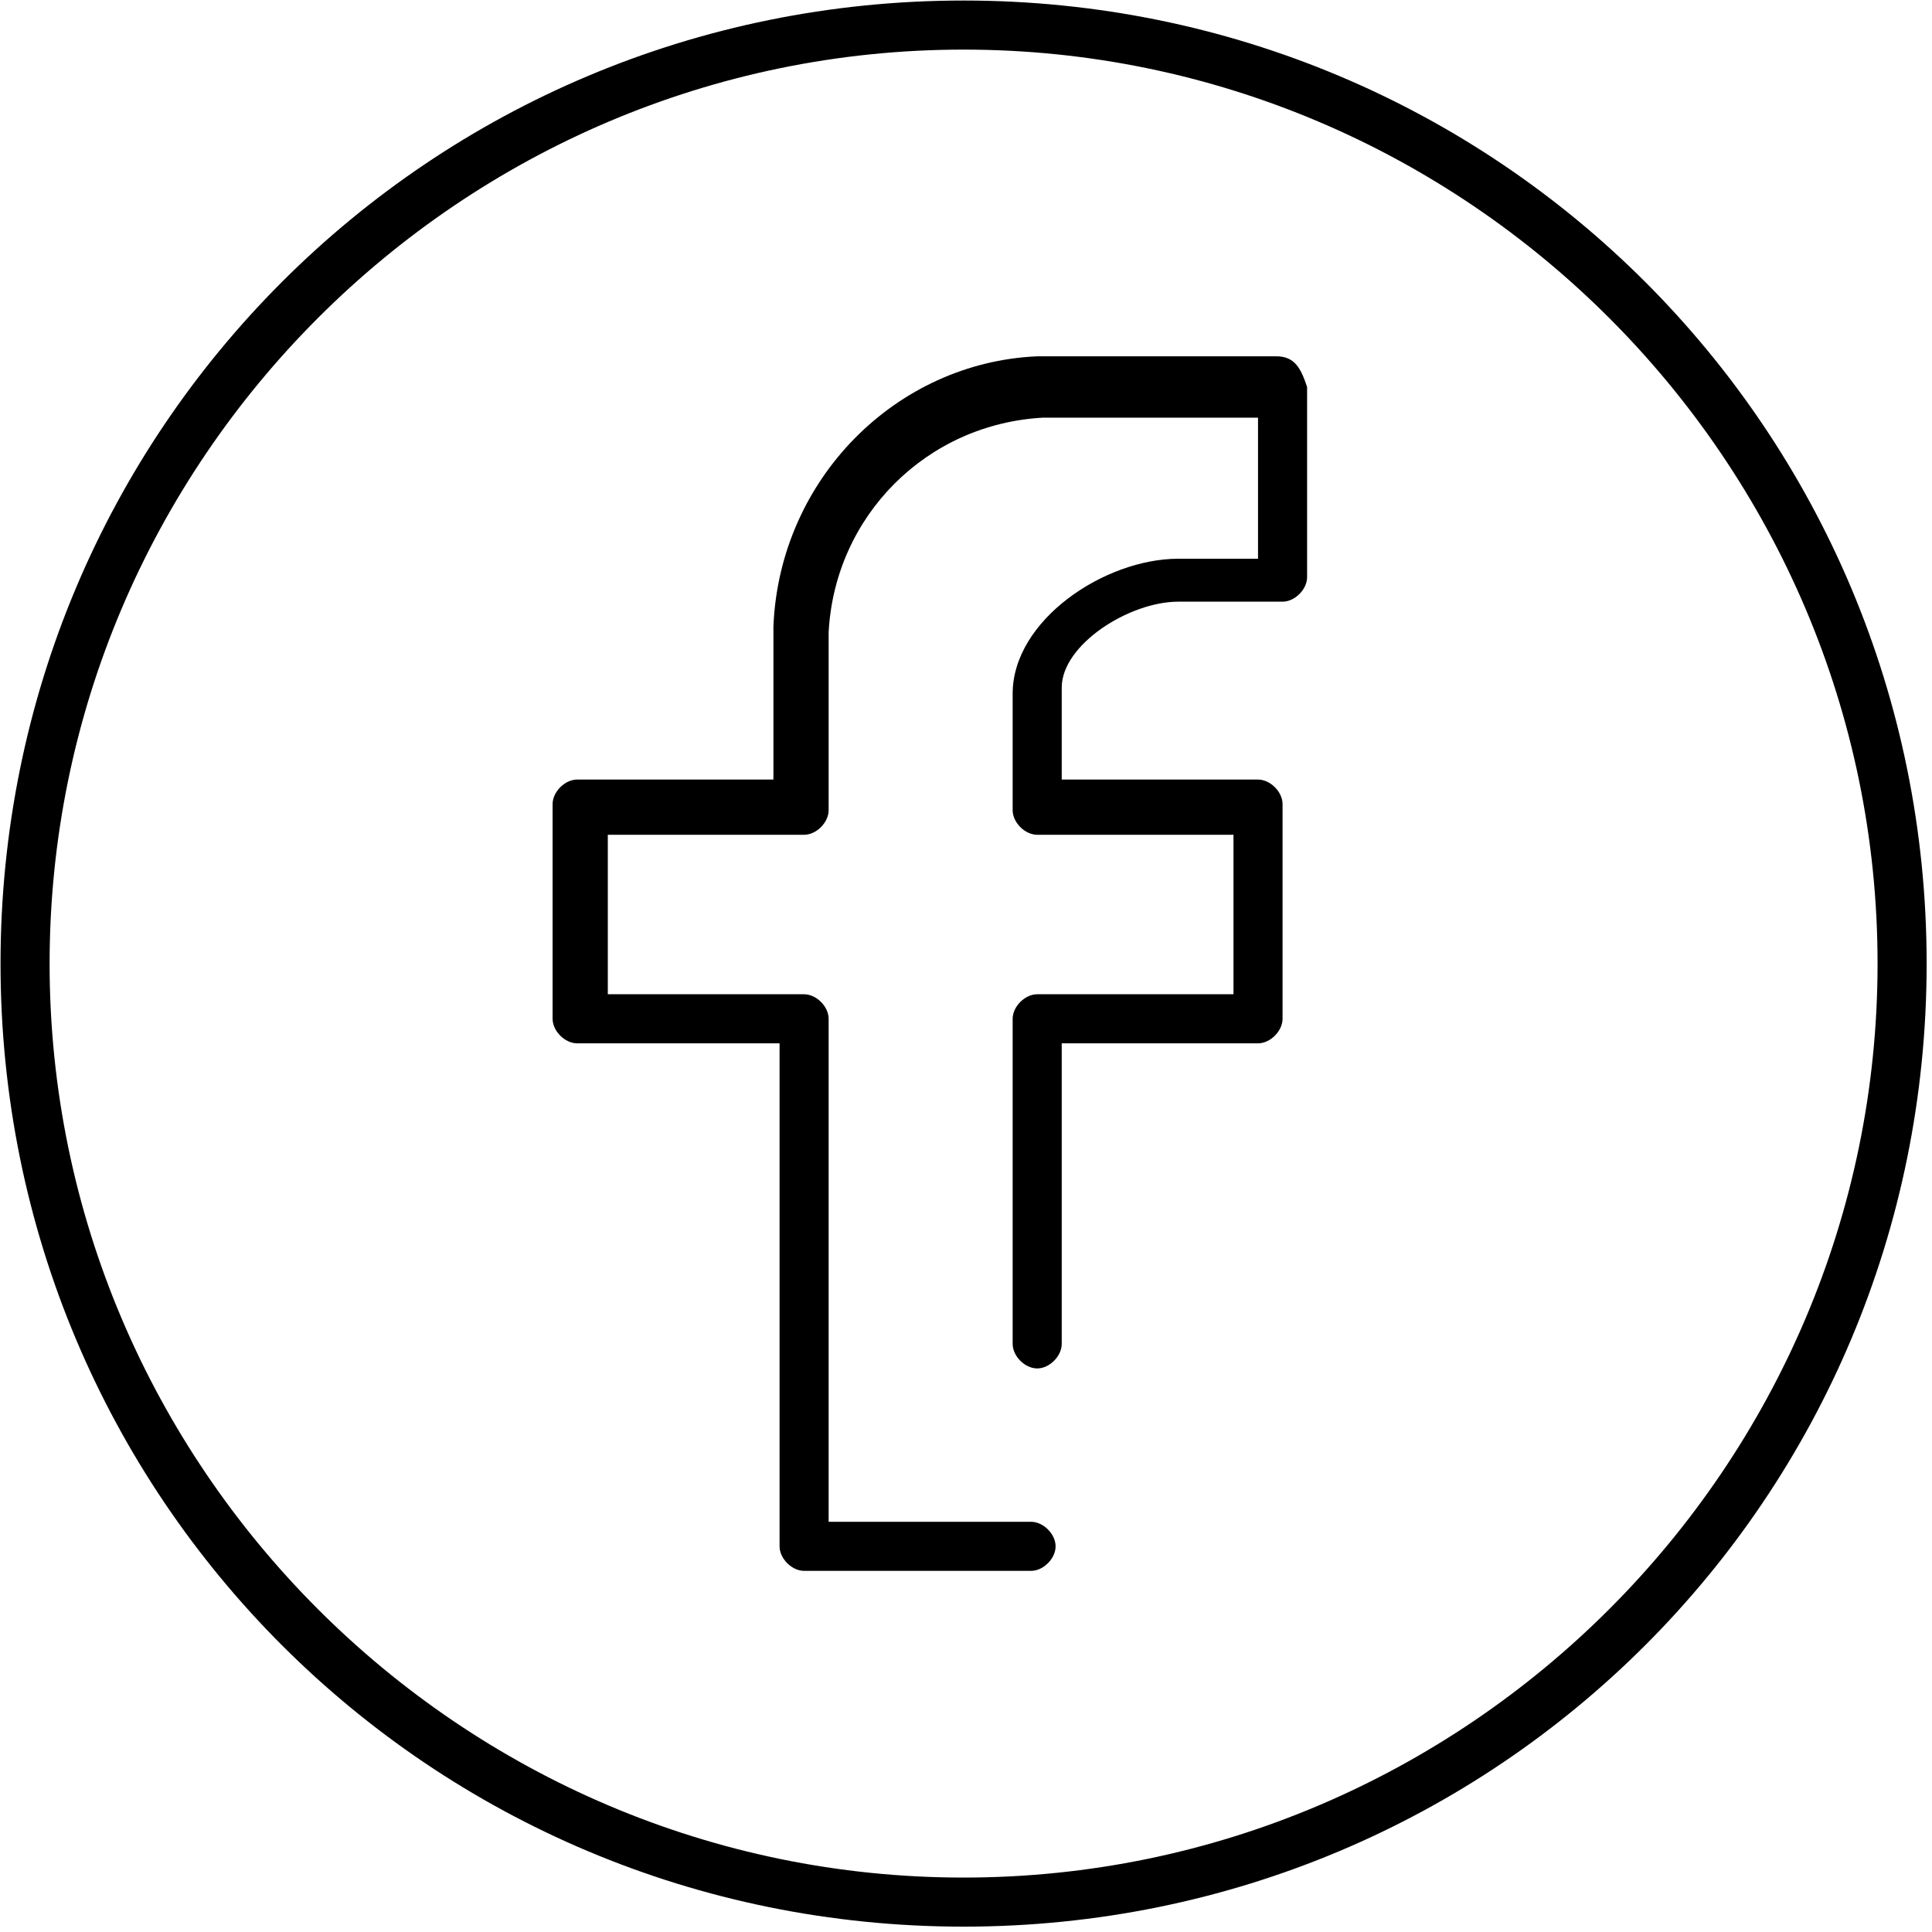 <?xml version="1.0" encoding="utf-8"?>
<!-- Generator: Adobe Illustrator 22.1.0, SVG Export Plug-In . SVG Version: 6.00 Build 0)  -->
<svg width="40px" height="40px" viewBox="0 0 40 40" version="1.1" xmlns="http://www.w3.org/2000/svg" xmlns:xlink="http://www.w3.org/1999/xlink">
<style type="text/css">
	.st0{fill:#000000;}
</style>
<title>_IconFont</title>
<g id="FB" stroke="none" stroke-width="1" fill="none" fill-rule="evenodd" transform="translate(-5.45,-5.45) scale(1.27)">
	<g>
		<path class="st0" d="M25.1,10.1h-3.9c-2.3,0.1-4.2,2-4.3,4.4V17h-3.2c-0.2,0-0.4,0.2-0.4,0.4v3.5c0,0.2,0.2,0.4,0.4,0.4H17v8.2
			c0,0.2,0.2,0.4,0.4,0.4h3.7c0.2,0,0.4-0.2,0.4-0.4c0-0.2-0.2-0.4-0.4-0.4h-3.3v-8.2c0-0.2-0.2-0.4-0.4-0.4h-3.2v-2.6h3.2
			c0.2,0,0.4-0.2,0.4-0.4v-2.9c0.1-1.9,1.6-3.4,3.5-3.5h3.5v2.3h-1.3c-1.2,0-2.7,1-2.7,2.2v1.9c0,0.2,0.2,0.4,0.4,0.4h3.2v2.6h-3.2
			c-0.2,0-0.4,0.2-0.4,0.4v5.3c0,0.2,0.2,0.4,0.4,0.4c0.2,0,0.4-0.2,0.4-0.4v-4.9h3.2c0.2,0,0.4-0.2,0.4-0.4v-3.5
			c0-0.2-0.2-0.4-0.4-0.4h-3.2v-1.5c0-0.7,1.1-1.4,1.9-1.4h1.7c0.2,0,0.4-0.2,0.4-0.4v-3.1C25.5,10.3,25.4,10.1,25.1,10.1z"/>
		<path class="st0" d="M20,4.3c-8.7,0-15.7,7-15.7,15.7c0,8.7,7,15.7,15.7,15.7c8.7,0,15.7-7,15.7-15.7c0,0,0,0,0,0
			C35.7,11.3,28.7,4.3,20,4.3z M20,34.9c-8.2,0-14.9-6.7-14.9-14.9c0-8.2,6.7-14.9,14.9-14.9c8.2,0,14.9,6.7,14.9,14.9
			C34.9,28.2,28.2,34.9,20,34.9L20,34.9z"/>
	</g>
</g>
</svg>
